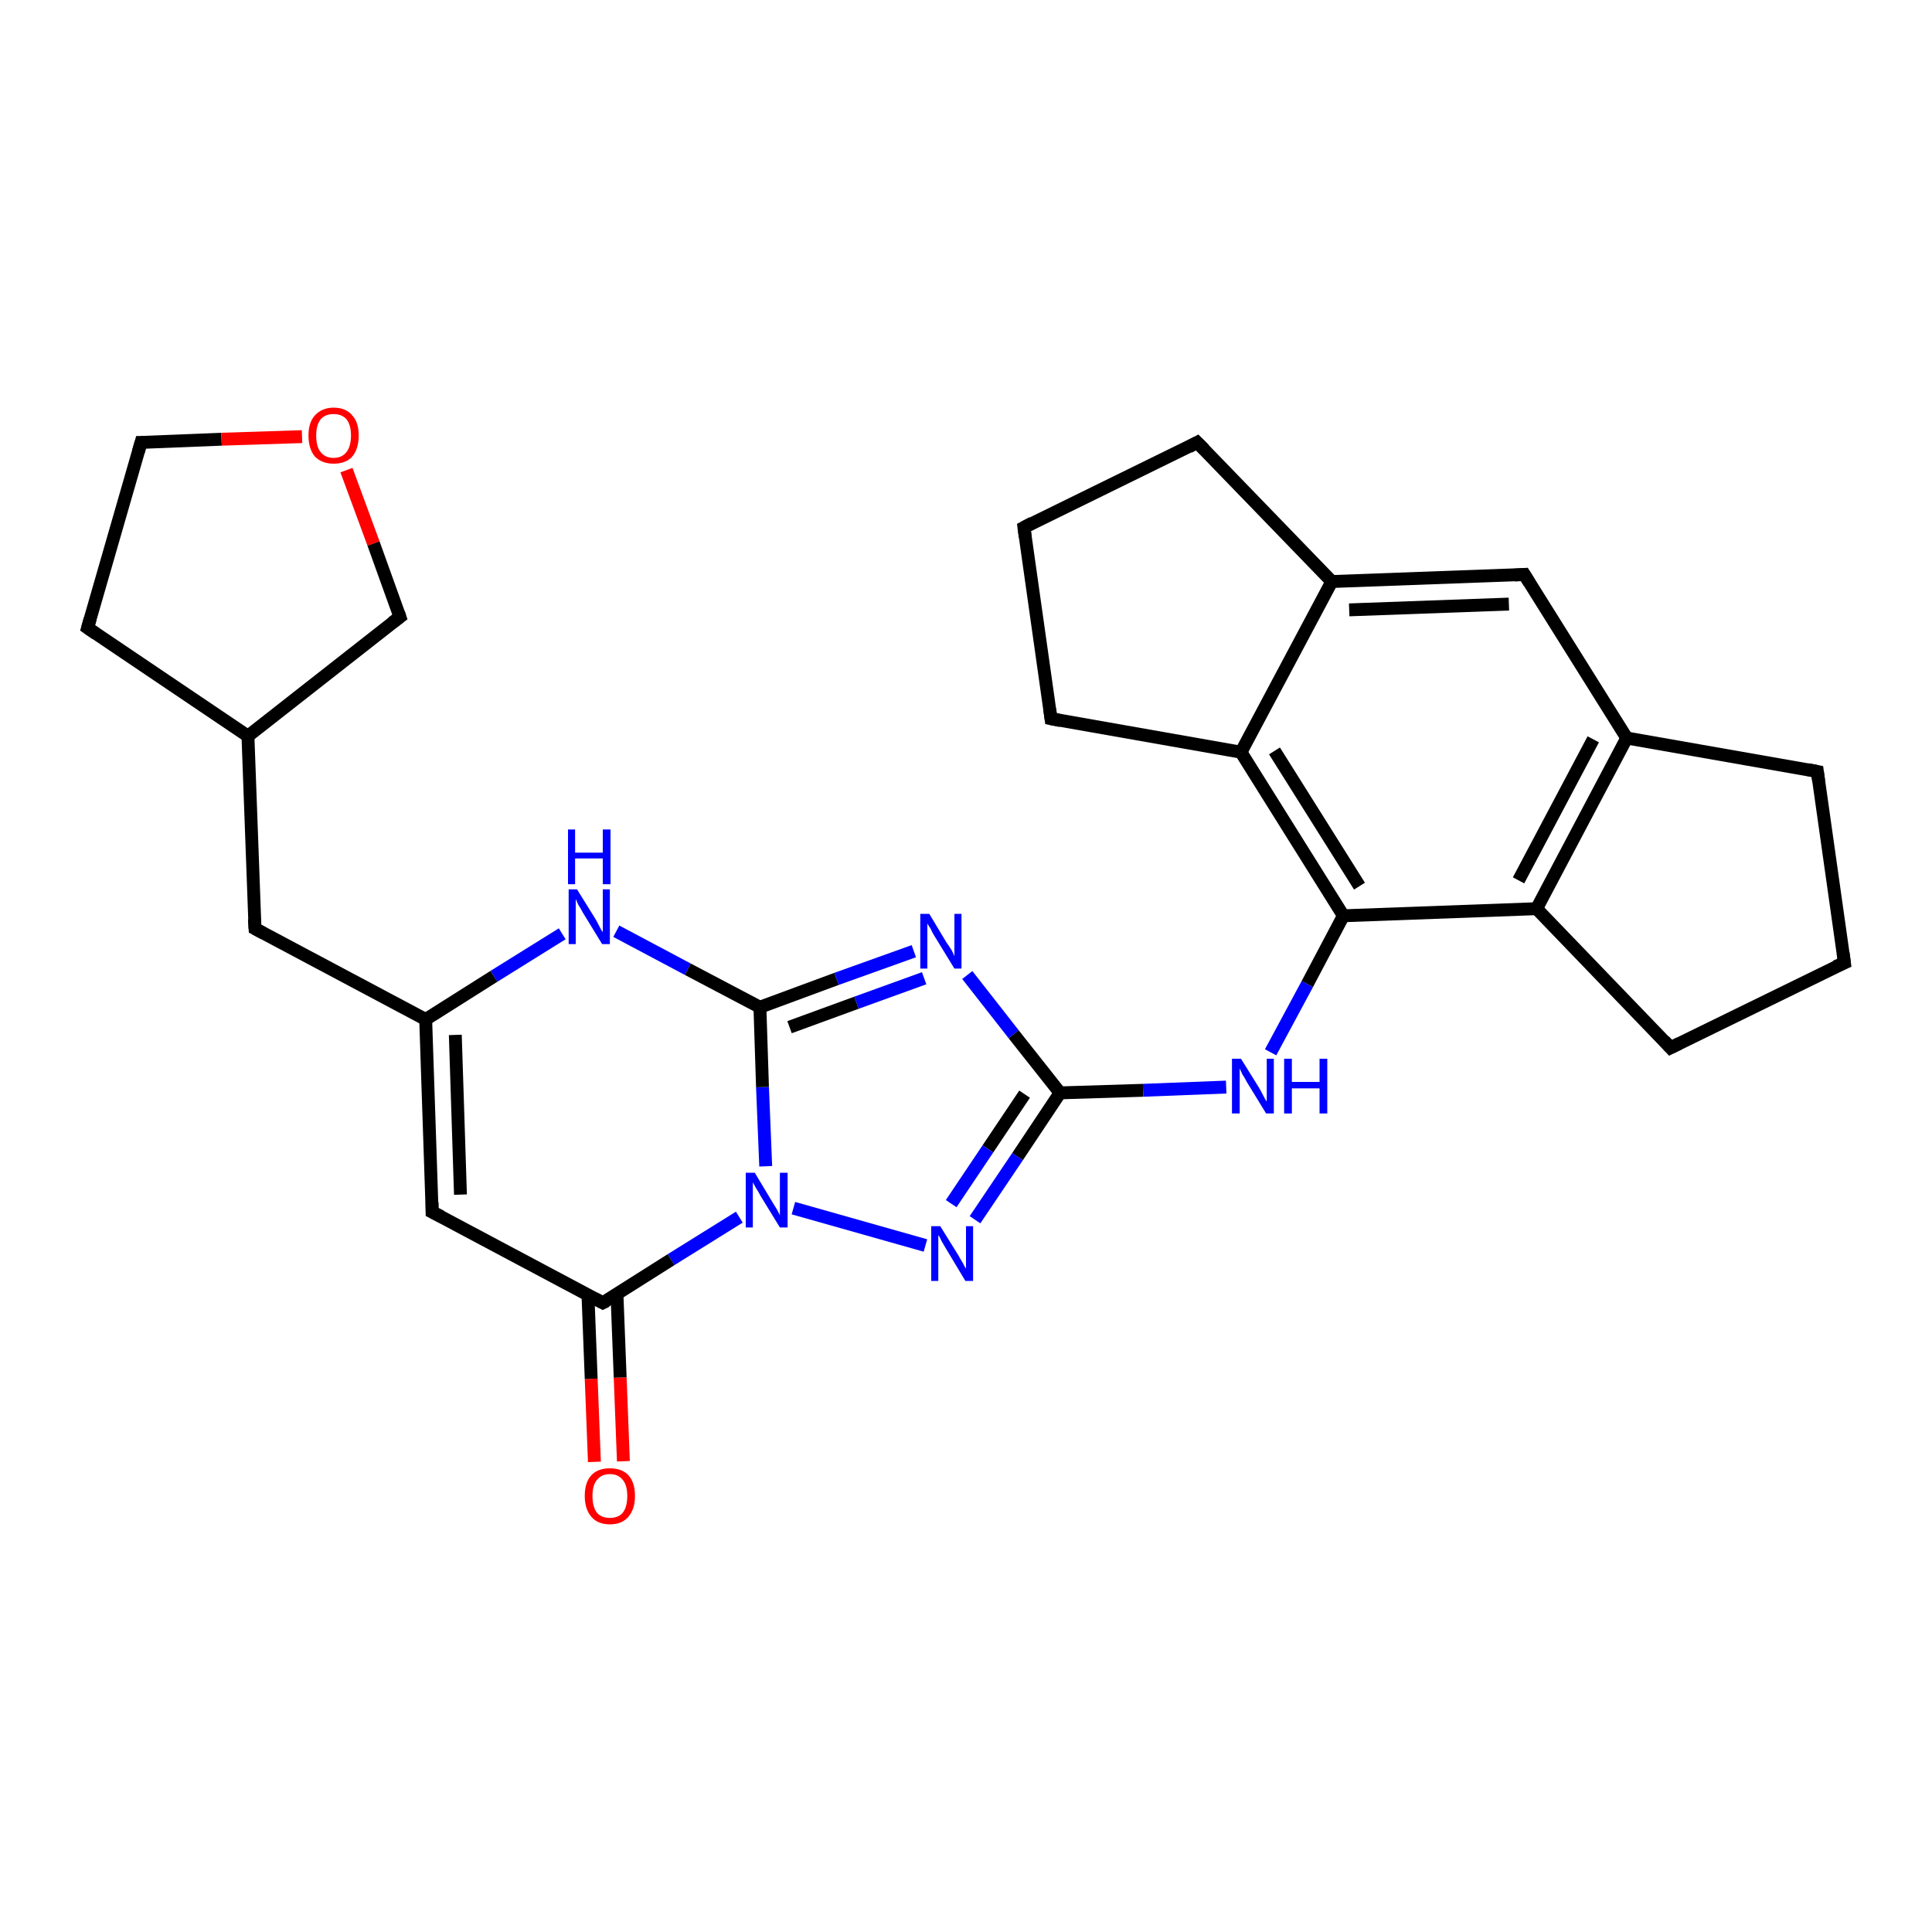 <?xml version='1.0' encoding='iso-8859-1'?>
<svg version='1.1' baseProfile='full'
              xmlns='http://www.w3.org/2000/svg'
                      xmlns:rdkit='http://www.rdkit.org/xml'
                      xmlns:xlink='http://www.w3.org/1999/xlink'
                  xml:space='preserve'
width='300px' height='300px' viewBox='0 0 300 300'>
<!-- END OF HEADER -->
<rect style='opacity:1.0;fill:#FFFFFF;stroke:none' width='300.0' height='300.0' x='0.0' y='0.0'> </rect>
<path class='bond-0 atom-0 atom-1' d='M 92.3,227.0 L 91.8,214.1' style='fill:none;fill-rule:evenodd;stroke:#FF0000;stroke-width:2.0px;stroke-linecap:butt;stroke-linejoin:miter;stroke-opacity:1' />
<path class='bond-0 atom-0 atom-1' d='M 91.8,214.1 L 91.3,201.1' style='fill:none;fill-rule:evenodd;stroke:#000000;stroke-width:2.0px;stroke-linecap:butt;stroke-linejoin:miter;stroke-opacity:1' />
<path class='bond-0 atom-0 atom-1' d='M 96.8,226.9 L 96.3,213.9' style='fill:none;fill-rule:evenodd;stroke:#FF0000;stroke-width:2.0px;stroke-linecap:butt;stroke-linejoin:miter;stroke-opacity:1' />
<path class='bond-0 atom-0 atom-1' d='M 96.3,213.9 L 95.8,200.9' style='fill:none;fill-rule:evenodd;stroke:#000000;stroke-width:2.0px;stroke-linecap:butt;stroke-linejoin:miter;stroke-opacity:1' />
<path class='bond-1 atom-1 atom-2' d='M 93.6,202.3 L 67.1,188.2' style='fill:none;fill-rule:evenodd;stroke:#000000;stroke-width:2.0px;stroke-linecap:butt;stroke-linejoin:miter;stroke-opacity:1' />
<path class='bond-2 atom-2 atom-3' d='M 67.1,188.2 L 66.1,158.3' style='fill:none;fill-rule:evenodd;stroke:#000000;stroke-width:2.0px;stroke-linecap:butt;stroke-linejoin:miter;stroke-opacity:1' />
<path class='bond-2 atom-2 atom-3' d='M 71.5,185.5 L 70.7,160.7' style='fill:none;fill-rule:evenodd;stroke:#000000;stroke-width:2.0px;stroke-linecap:butt;stroke-linejoin:miter;stroke-opacity:1' />
<path class='bond-3 atom-3 atom-4' d='M 66.1,158.3 L 39.6,144.2' style='fill:none;fill-rule:evenodd;stroke:#000000;stroke-width:2.0px;stroke-linecap:butt;stroke-linejoin:miter;stroke-opacity:1' />
<path class='bond-4 atom-4 atom-5' d='M 39.6,144.2 L 38.5,114.3' style='fill:none;fill-rule:evenodd;stroke:#000000;stroke-width:2.0px;stroke-linecap:butt;stroke-linejoin:miter;stroke-opacity:1' />
<path class='bond-5 atom-5 atom-6' d='M 38.5,114.3 L 13.6,97.5' style='fill:none;fill-rule:evenodd;stroke:#000000;stroke-width:2.0px;stroke-linecap:butt;stroke-linejoin:miter;stroke-opacity:1' />
<path class='bond-6 atom-6 atom-7' d='M 13.6,97.5 L 21.9,68.7' style='fill:none;fill-rule:evenodd;stroke:#000000;stroke-width:2.0px;stroke-linecap:butt;stroke-linejoin:miter;stroke-opacity:1' />
<path class='bond-7 atom-7 atom-8' d='M 21.9,68.7 L 34.4,68.2' style='fill:none;fill-rule:evenodd;stroke:#000000;stroke-width:2.0px;stroke-linecap:butt;stroke-linejoin:miter;stroke-opacity:1' />
<path class='bond-7 atom-7 atom-8' d='M 34.4,68.2 L 46.9,67.8' style='fill:none;fill-rule:evenodd;stroke:#FF0000;stroke-width:2.0px;stroke-linecap:butt;stroke-linejoin:miter;stroke-opacity:1' />
<path class='bond-8 atom-8 atom-9' d='M 53.8,73.0 L 58.0,84.4' style='fill:none;fill-rule:evenodd;stroke:#FF0000;stroke-width:2.0px;stroke-linecap:butt;stroke-linejoin:miter;stroke-opacity:1' />
<path class='bond-8 atom-8 atom-9' d='M 58.0,84.4 L 62.1,95.8' style='fill:none;fill-rule:evenodd;stroke:#000000;stroke-width:2.0px;stroke-linecap:butt;stroke-linejoin:miter;stroke-opacity:1' />
<path class='bond-9 atom-3 atom-10' d='M 66.1,158.3 L 76.7,151.6' style='fill:none;fill-rule:evenodd;stroke:#000000;stroke-width:2.0px;stroke-linecap:butt;stroke-linejoin:miter;stroke-opacity:1' />
<path class='bond-9 atom-3 atom-10' d='M 76.7,151.6 L 87.3,145.0' style='fill:none;fill-rule:evenodd;stroke:#0000FF;stroke-width:2.0px;stroke-linecap:butt;stroke-linejoin:miter;stroke-opacity:1' />
<path class='bond-10 atom-10 atom-11' d='M 95.7,144.6 L 106.8,150.5' style='fill:none;fill-rule:evenodd;stroke:#0000FF;stroke-width:2.0px;stroke-linecap:butt;stroke-linejoin:miter;stroke-opacity:1' />
<path class='bond-10 atom-10 atom-11' d='M 106.8,150.5 L 118.0,156.4' style='fill:none;fill-rule:evenodd;stroke:#000000;stroke-width:2.0px;stroke-linecap:butt;stroke-linejoin:miter;stroke-opacity:1' />
<path class='bond-11 atom-11 atom-12' d='M 118.0,156.4 L 129.9,152.0' style='fill:none;fill-rule:evenodd;stroke:#000000;stroke-width:2.0px;stroke-linecap:butt;stroke-linejoin:miter;stroke-opacity:1' />
<path class='bond-11 atom-11 atom-12' d='M 129.9,152.0 L 141.9,147.7' style='fill:none;fill-rule:evenodd;stroke:#0000FF;stroke-width:2.0px;stroke-linecap:butt;stroke-linejoin:miter;stroke-opacity:1' />
<path class='bond-11 atom-11 atom-12' d='M 122.6,159.5 L 133.0,155.7' style='fill:none;fill-rule:evenodd;stroke:#000000;stroke-width:2.0px;stroke-linecap:butt;stroke-linejoin:miter;stroke-opacity:1' />
<path class='bond-11 atom-11 atom-12' d='M 133.0,155.7 L 143.5,151.9' style='fill:none;fill-rule:evenodd;stroke:#0000FF;stroke-width:2.0px;stroke-linecap:butt;stroke-linejoin:miter;stroke-opacity:1' />
<path class='bond-12 atom-12 atom-13' d='M 150.2,151.4 L 157.4,160.6' style='fill:none;fill-rule:evenodd;stroke:#0000FF;stroke-width:2.0px;stroke-linecap:butt;stroke-linejoin:miter;stroke-opacity:1' />
<path class='bond-12 atom-12 atom-13' d='M 157.4,160.6 L 164.6,169.7' style='fill:none;fill-rule:evenodd;stroke:#000000;stroke-width:2.0px;stroke-linecap:butt;stroke-linejoin:miter;stroke-opacity:1' />
<path class='bond-13 atom-13 atom-14' d='M 164.6,169.7 L 177.5,169.3' style='fill:none;fill-rule:evenodd;stroke:#000000;stroke-width:2.0px;stroke-linecap:butt;stroke-linejoin:miter;stroke-opacity:1' />
<path class='bond-13 atom-13 atom-14' d='M 177.5,169.3 L 190.4,168.8' style='fill:none;fill-rule:evenodd;stroke:#0000FF;stroke-width:2.0px;stroke-linecap:butt;stroke-linejoin:miter;stroke-opacity:1' />
<path class='bond-14 atom-14 atom-15' d='M 197.3,163.4 L 203.0,152.8' style='fill:none;fill-rule:evenodd;stroke:#0000FF;stroke-width:2.0px;stroke-linecap:butt;stroke-linejoin:miter;stroke-opacity:1' />
<path class='bond-14 atom-14 atom-15' d='M 203.0,152.8 L 208.6,142.2' style='fill:none;fill-rule:evenodd;stroke:#000000;stroke-width:2.0px;stroke-linecap:butt;stroke-linejoin:miter;stroke-opacity:1' />
<path class='bond-15 atom-15 atom-16' d='M 208.6,142.2 L 192.7,116.8' style='fill:none;fill-rule:evenodd;stroke:#000000;stroke-width:2.0px;stroke-linecap:butt;stroke-linejoin:miter;stroke-opacity:1' />
<path class='bond-15 atom-15 atom-16' d='M 211.1,137.6 L 197.9,116.6' style='fill:none;fill-rule:evenodd;stroke:#000000;stroke-width:2.0px;stroke-linecap:butt;stroke-linejoin:miter;stroke-opacity:1' />
<path class='bond-16 atom-16 atom-17' d='M 192.7,116.8 L 163.2,111.6' style='fill:none;fill-rule:evenodd;stroke:#000000;stroke-width:2.0px;stroke-linecap:butt;stroke-linejoin:miter;stroke-opacity:1' />
<path class='bond-17 atom-17 atom-18' d='M 163.2,111.6 L 159.0,81.9' style='fill:none;fill-rule:evenodd;stroke:#000000;stroke-width:2.0px;stroke-linecap:butt;stroke-linejoin:miter;stroke-opacity:1' />
<path class='bond-18 atom-18 atom-19' d='M 159.0,81.9 L 185.9,68.7' style='fill:none;fill-rule:evenodd;stroke:#000000;stroke-width:2.0px;stroke-linecap:butt;stroke-linejoin:miter;stroke-opacity:1' />
<path class='bond-19 atom-19 atom-20' d='M 185.9,68.7 L 206.8,90.3' style='fill:none;fill-rule:evenodd;stroke:#000000;stroke-width:2.0px;stroke-linecap:butt;stroke-linejoin:miter;stroke-opacity:1' />
<path class='bond-20 atom-20 atom-21' d='M 206.8,90.3 L 236.7,89.2' style='fill:none;fill-rule:evenodd;stroke:#000000;stroke-width:2.0px;stroke-linecap:butt;stroke-linejoin:miter;stroke-opacity:1' />
<path class='bond-20 atom-20 atom-21' d='M 209.5,94.7 L 234.3,93.8' style='fill:none;fill-rule:evenodd;stroke:#000000;stroke-width:2.0px;stroke-linecap:butt;stroke-linejoin:miter;stroke-opacity:1' />
<path class='bond-21 atom-21 atom-22' d='M 236.7,89.2 L 252.6,114.6' style='fill:none;fill-rule:evenodd;stroke:#000000;stroke-width:2.0px;stroke-linecap:butt;stroke-linejoin:miter;stroke-opacity:1' />
<path class='bond-22 atom-22 atom-23' d='M 252.6,114.6 L 282.2,119.8' style='fill:none;fill-rule:evenodd;stroke:#000000;stroke-width:2.0px;stroke-linecap:butt;stroke-linejoin:miter;stroke-opacity:1' />
<path class='bond-23 atom-23 atom-24' d='M 282.2,119.8 L 286.4,149.5' style='fill:none;fill-rule:evenodd;stroke:#000000;stroke-width:2.0px;stroke-linecap:butt;stroke-linejoin:miter;stroke-opacity:1' />
<path class='bond-24 atom-24 atom-25' d='M 286.4,149.5 L 259.4,162.7' style='fill:none;fill-rule:evenodd;stroke:#000000;stroke-width:2.0px;stroke-linecap:butt;stroke-linejoin:miter;stroke-opacity:1' />
<path class='bond-25 atom-25 atom-26' d='M 259.4,162.7 L 238.6,141.1' style='fill:none;fill-rule:evenodd;stroke:#000000;stroke-width:2.0px;stroke-linecap:butt;stroke-linejoin:miter;stroke-opacity:1' />
<path class='bond-26 atom-13 atom-27' d='M 164.6,169.7 L 158.0,179.6' style='fill:none;fill-rule:evenodd;stroke:#000000;stroke-width:2.0px;stroke-linecap:butt;stroke-linejoin:miter;stroke-opacity:1' />
<path class='bond-26 atom-13 atom-27' d='M 158.0,179.6 L 151.4,189.4' style='fill:none;fill-rule:evenodd;stroke:#0000FF;stroke-width:2.0px;stroke-linecap:butt;stroke-linejoin:miter;stroke-opacity:1' />
<path class='bond-26 atom-13 atom-27' d='M 159.1,169.9 L 153.4,178.4' style='fill:none;fill-rule:evenodd;stroke:#000000;stroke-width:2.0px;stroke-linecap:butt;stroke-linejoin:miter;stroke-opacity:1' />
<path class='bond-26 atom-13 atom-27' d='M 153.4,178.4 L 147.7,186.9' style='fill:none;fill-rule:evenodd;stroke:#0000FF;stroke-width:2.0px;stroke-linecap:butt;stroke-linejoin:miter;stroke-opacity:1' />
<path class='bond-27 atom-27 atom-28' d='M 143.7,193.4 L 123.2,187.6' style='fill:none;fill-rule:evenodd;stroke:#0000FF;stroke-width:2.0px;stroke-linecap:butt;stroke-linejoin:miter;stroke-opacity:1' />
<path class='bond-28 atom-28 atom-1' d='M 114.8,189.0 L 104.2,195.6' style='fill:none;fill-rule:evenodd;stroke:#0000FF;stroke-width:2.0px;stroke-linecap:butt;stroke-linejoin:miter;stroke-opacity:1' />
<path class='bond-28 atom-28 atom-1' d='M 104.2,195.6 L 93.6,202.3' style='fill:none;fill-rule:evenodd;stroke:#000000;stroke-width:2.0px;stroke-linecap:butt;stroke-linejoin:miter;stroke-opacity:1' />
<path class='bond-29 atom-9 atom-5' d='M 62.1,95.8 L 38.5,114.3' style='fill:none;fill-rule:evenodd;stroke:#000000;stroke-width:2.0px;stroke-linecap:butt;stroke-linejoin:miter;stroke-opacity:1' />
<path class='bond-30 atom-28 atom-11' d='M 118.9,181.1 L 118.4,168.8' style='fill:none;fill-rule:evenodd;stroke:#0000FF;stroke-width:2.0px;stroke-linecap:butt;stroke-linejoin:miter;stroke-opacity:1' />
<path class='bond-30 atom-28 atom-11' d='M 118.4,168.8 L 118.0,156.4' style='fill:none;fill-rule:evenodd;stroke:#000000;stroke-width:2.0px;stroke-linecap:butt;stroke-linejoin:miter;stroke-opacity:1' />
<path class='bond-31 atom-26 atom-15' d='M 238.6,141.1 L 208.6,142.2' style='fill:none;fill-rule:evenodd;stroke:#000000;stroke-width:2.0px;stroke-linecap:butt;stroke-linejoin:miter;stroke-opacity:1' />
<path class='bond-32 atom-20 atom-16' d='M 206.8,90.3 L 192.7,116.8' style='fill:none;fill-rule:evenodd;stroke:#000000;stroke-width:2.0px;stroke-linecap:butt;stroke-linejoin:miter;stroke-opacity:1' />
<path class='bond-33 atom-26 atom-22' d='M 238.6,141.1 L 252.6,114.6' style='fill:none;fill-rule:evenodd;stroke:#000000;stroke-width:2.0px;stroke-linecap:butt;stroke-linejoin:miter;stroke-opacity:1' />
<path class='bond-33 atom-26 atom-22' d='M 235.8,136.7 L 247.4,114.8' style='fill:none;fill-rule:evenodd;stroke:#000000;stroke-width:2.0px;stroke-linecap:butt;stroke-linejoin:miter;stroke-opacity:1' />
<path d='M 92.3,201.6 L 93.6,202.3 L 94.2,202.0' style='fill:none;stroke:#000000;stroke-width:2.0px;stroke-linecap:butt;stroke-linejoin:miter;stroke-opacity:1;' />
<path d='M 68.5,188.9 L 67.1,188.2 L 67.1,186.7' style='fill:none;stroke:#000000;stroke-width:2.0px;stroke-linecap:butt;stroke-linejoin:miter;stroke-opacity:1;' />
<path d='M 40.9,144.9 L 39.6,144.2 L 39.5,142.7' style='fill:none;stroke:#000000;stroke-width:2.0px;stroke-linecap:butt;stroke-linejoin:miter;stroke-opacity:1;' />
<path d='M 14.9,98.4 L 13.6,97.5 L 14.0,96.1' style='fill:none;stroke:#000000;stroke-width:2.0px;stroke-linecap:butt;stroke-linejoin:miter;stroke-opacity:1;' />
<path d='M 21.5,70.1 L 21.9,68.7 L 22.5,68.7' style='fill:none;stroke:#000000;stroke-width:2.0px;stroke-linecap:butt;stroke-linejoin:miter;stroke-opacity:1;' />
<path d='M 61.9,95.2 L 62.1,95.8 L 60.9,96.7' style='fill:none;stroke:#000000;stroke-width:2.0px;stroke-linecap:butt;stroke-linejoin:miter;stroke-opacity:1;' />
<path d='M 164.7,111.9 L 163.2,111.6 L 163.0,110.1' style='fill:none;stroke:#000000;stroke-width:2.0px;stroke-linecap:butt;stroke-linejoin:miter;stroke-opacity:1;' />
<path d='M 159.2,83.4 L 159.0,81.9 L 160.3,81.2' style='fill:none;stroke:#000000;stroke-width:2.0px;stroke-linecap:butt;stroke-linejoin:miter;stroke-opacity:1;' />
<path d='M 184.6,69.4 L 185.9,68.7 L 187.0,69.8' style='fill:none;stroke:#000000;stroke-width:2.0px;stroke-linecap:butt;stroke-linejoin:miter;stroke-opacity:1;' />
<path d='M 235.2,89.3 L 236.7,89.2 L 237.5,90.5' style='fill:none;stroke:#000000;stroke-width:2.0px;stroke-linecap:butt;stroke-linejoin:miter;stroke-opacity:1;' />
<path d='M 280.7,119.5 L 282.2,119.8 L 282.4,121.3' style='fill:none;stroke:#000000;stroke-width:2.0px;stroke-linecap:butt;stroke-linejoin:miter;stroke-opacity:1;' />
<path d='M 286.2,148.0 L 286.4,149.5 L 285.0,150.1' style='fill:none;stroke:#000000;stroke-width:2.0px;stroke-linecap:butt;stroke-linejoin:miter;stroke-opacity:1;' />
<path d='M 260.8,162.0 L 259.4,162.7 L 258.4,161.6' style='fill:none;stroke:#000000;stroke-width:2.0px;stroke-linecap:butt;stroke-linejoin:miter;stroke-opacity:1;' />
<path class='atom-0' d='M 90.8 232.3
Q 90.8 230.2, 91.8 229.1
Q 92.8 228.0, 94.7 228.0
Q 96.6 228.0, 97.6 229.1
Q 98.6 230.2, 98.6 232.3
Q 98.6 234.3, 97.6 235.5
Q 96.6 236.7, 94.7 236.7
Q 92.8 236.7, 91.8 235.5
Q 90.8 234.3, 90.8 232.3
M 94.7 235.7
Q 96.0 235.7, 96.7 234.9
Q 97.4 234.0, 97.4 232.3
Q 97.4 230.6, 96.7 229.8
Q 96.0 228.9, 94.7 228.9
Q 93.4 228.9, 92.7 229.8
Q 92.0 230.6, 92.0 232.3
Q 92.0 234.0, 92.7 234.9
Q 93.4 235.7, 94.7 235.7
' fill='#FF0000'/>
<path class='atom-8' d='M 47.9 67.6
Q 47.9 65.6, 48.9 64.5
Q 50.0 63.3, 51.8 63.3
Q 53.7 63.3, 54.7 64.5
Q 55.7 65.6, 55.7 67.6
Q 55.7 69.7, 54.7 70.9
Q 53.7 72.0, 51.8 72.0
Q 50.0 72.0, 48.9 70.9
Q 47.9 69.7, 47.9 67.6
M 51.8 71.1
Q 53.1 71.1, 53.8 70.2
Q 54.5 69.3, 54.5 67.6
Q 54.5 66.0, 53.8 65.1
Q 53.1 64.3, 51.8 64.3
Q 50.5 64.3, 49.8 65.1
Q 49.1 66.0, 49.1 67.6
Q 49.1 69.4, 49.8 70.2
Q 50.5 71.1, 51.8 71.1
' fill='#FF0000'/>
<path class='atom-10' d='M 89.6 138.1
L 92.4 142.6
Q 92.7 143.1, 93.1 143.9
Q 93.5 144.7, 93.6 144.7
L 93.6 138.1
L 94.7 138.1
L 94.7 146.6
L 93.5 146.6
L 90.5 141.7
Q 90.2 141.1, 89.8 140.5
Q 89.5 139.8, 89.4 139.6
L 89.4 146.6
L 88.3 146.6
L 88.3 138.1
L 89.6 138.1
' fill='#0000FF'/>
<path class='atom-10' d='M 88.2 128.8
L 89.3 128.8
L 89.3 132.4
L 93.6 132.4
L 93.6 128.8
L 94.8 128.8
L 94.8 137.3
L 93.6 137.3
L 93.6 133.3
L 89.3 133.3
L 89.3 137.3
L 88.2 137.3
L 88.2 128.8
' fill='#0000FF'/>
<path class='atom-12' d='M 144.3 141.9
L 147.0 146.4
Q 147.3 146.8, 147.8 147.6
Q 148.2 148.4, 148.2 148.5
L 148.2 141.9
L 149.3 141.9
L 149.3 150.4
L 148.2 150.4
L 145.2 145.5
Q 144.8 144.9, 144.5 144.2
Q 144.1 143.6, 144.0 143.4
L 144.0 150.4
L 142.9 150.4
L 142.9 141.9
L 144.3 141.9
' fill='#0000FF'/>
<path class='atom-14' d='M 192.7 164.4
L 195.5 168.9
Q 195.8 169.4, 196.2 170.2
Q 196.6 171.0, 196.7 171.0
L 196.7 164.4
L 197.8 164.4
L 197.8 172.9
L 196.6 172.9
L 193.6 168.0
Q 193.3 167.4, 192.9 166.8
Q 192.6 166.1, 192.5 165.9
L 192.5 172.9
L 191.3 172.9
L 191.3 164.4
L 192.7 164.4
' fill='#0000FF'/>
<path class='atom-14' d='M 199.4 164.4
L 200.6 164.4
L 200.6 168.0
L 204.9 168.0
L 204.9 164.4
L 206.1 164.4
L 206.1 172.9
L 204.9 172.9
L 204.9 169.0
L 200.6 169.0
L 200.6 172.9
L 199.4 172.9
L 199.4 164.4
' fill='#0000FF'/>
<path class='atom-27' d='M 146.0 190.4
L 148.8 194.9
Q 149.0 195.3, 149.5 196.1
Q 149.9 196.9, 150.0 197.0
L 150.0 190.4
L 151.1 190.4
L 151.1 198.9
L 149.9 198.9
L 146.9 193.9
Q 146.6 193.4, 146.2 192.7
Q 145.9 192.0, 145.7 191.8
L 145.7 198.9
L 144.6 198.9
L 144.6 190.4
L 146.0 190.4
' fill='#0000FF'/>
<path class='atom-28' d='M 117.2 182.1
L 119.9 186.6
Q 120.2 187.1, 120.7 187.9
Q 121.1 188.7, 121.1 188.7
L 121.1 182.1
L 122.3 182.1
L 122.3 190.6
L 121.1 190.6
L 118.1 185.7
Q 117.8 185.1, 117.4 184.5
Q 117.0 183.8, 116.9 183.6
L 116.9 190.6
L 115.8 190.6
L 115.8 182.1
L 117.2 182.1
' fill='#0000FF'/>
</svg>
